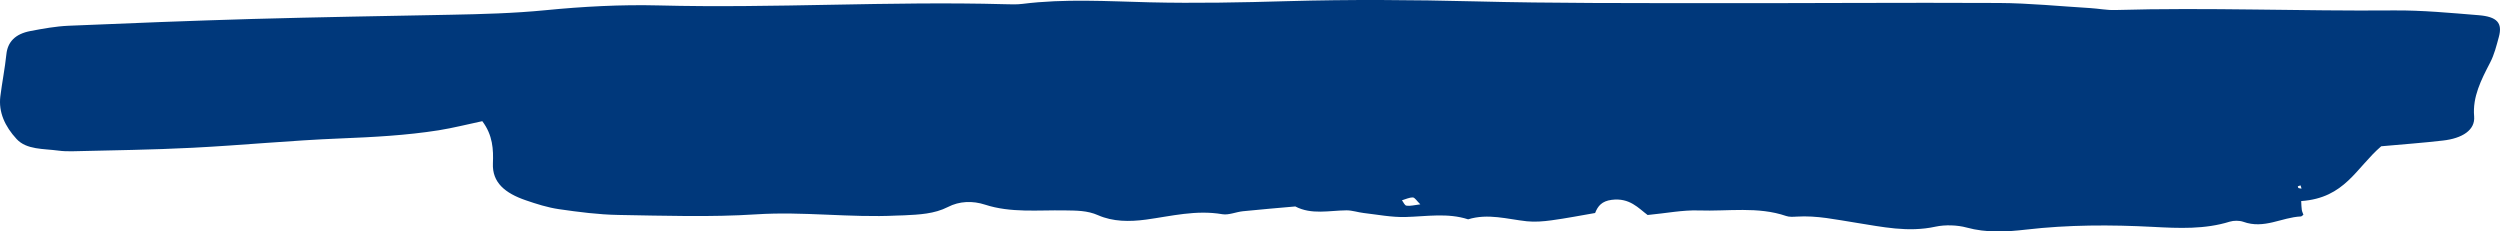 <svg xmlns="http://www.w3.org/2000/svg" width="378" height="35" viewBox="0 0 378 35" fill="none"><path d="M360.039 22.116C356.237 25.382 354.564 29.94 347.94 30.401C347.974 30.981 347.974 31.358 348.03 31.728C348.063 31.971 348.186 32.206 348.275 32.466C348.152 32.55 348.03 32.718 347.896 32.727C344.974 32.861 342.343 34.682 339.176 33.532C338.607 33.331 337.726 33.331 337.135 33.516C333.366 34.691 329.441 34.515 325.549 34.305C319.115 33.969 312.737 33.977 306.336 34.716C303.359 35.06 300.37 35.228 297.359 34.406C295.943 34.019 294.103 33.961 292.654 34.271C288.494 35.178 284.558 34.296 280.611 33.675C277.633 33.214 274.734 32.559 271.656 32.752C271.132 32.785 270.519 32.819 270.073 32.66C265.802 31.191 261.275 31.971 256.87 31.82C254.428 31.736 251.952 32.24 249.12 32.508C247.737 31.484 246.41 29.864 243.678 30.217C242.206 30.41 241.604 31.132 241.18 32.206C239.028 32.576 236.809 33.012 234.568 33.314C233.352 33.482 232.059 33.583 230.855 33.457C227.9 33.138 225 32.231 221.978 33.163C218.878 32.156 215.7 32.727 212.522 32.811C210.426 32.869 208.296 32.45 206.188 32.206C205.319 32.105 204.46 31.803 203.601 31.803C200.981 31.828 198.294 32.5 195.852 31.216C193.209 31.451 190.566 31.669 187.934 31.938C186.886 32.047 185.771 32.55 184.834 32.391C180.831 31.703 177.084 32.685 173.271 33.205C170.762 33.541 168.264 33.524 166.034 32.542C164.383 31.812 162.778 31.845 160.96 31.812C156.957 31.744 152.842 32.215 148.95 30.947C147.066 30.334 145.07 30.393 143.319 31.3C141.289 32.34 138.992 32.45 136.673 32.559C136.316 32.576 135.959 32.575 135.602 32.592C128.522 32.945 121.485 31.946 114.348 32.408C107.446 32.853 100.454 32.617 93.507 32.5C90.496 32.45 87.486 32.055 84.519 31.627C82.791 31.375 81.118 30.838 79.501 30.284C76.368 29.209 74.406 27.606 74.528 24.71C74.617 22.62 74.517 20.429 72.922 18.322C70.659 18.801 68.529 19.346 66.332 19.699C61.437 20.471 56.475 20.731 51.479 20.933C44.008 21.227 36.57 21.965 29.099 22.343C23.055 22.654 17 22.721 10.945 22.872C10.231 22.889 9.506 22.863 8.815 22.771C6.574 22.469 4.02 22.654 2.515 21.025C0.742 19.111 -0.24 16.954 0.05 14.578C0.318 12.455 0.742 10.331 0.965 8.207C1.154 6.386 2.247 5.135 4.611 4.69C6.507 4.329 8.436 3.977 10.376 3.893C19.632 3.498 28.887 3.137 38.154 2.868C48.134 2.591 58.114 2.424 68.105 2.231C72.911 2.138 77.695 2.012 82.49 1.542C88.132 0.988 93.886 0.678 99.562 0.82C117.036 1.274 134.487 0.157 151.95 0.636C152.842 0.661 153.745 0.694 154.615 0.585C161.004 -0.212 167.405 0.191 173.828 0.35C180.775 0.518 187.745 0.375 194.692 0.174C204.148 -0.095 213.582 -0.027 223.038 0.208C234.802 0.51 246.578 0.459 258.353 0.476C272.972 0.501 287.602 0.375 302.221 0.451C306.838 0.476 311.443 0.946 316.06 1.223C317.297 1.299 318.546 1.551 319.773 1.517C333.846 1.106 347.907 1.702 361.98 1.576C366.239 1.542 370.521 1.954 374.77 2.298C377.58 2.524 378.405 3.49 377.825 5.588C377.468 6.898 377.145 8.241 376.498 9.483C375.138 12.102 373.833 14.646 374.09 17.6C374.268 19.674 372.294 20.924 369.362 21.252C366.329 21.604 363.307 21.823 360.039 22.116ZM214.753 30.897C214.206 30.368 213.927 29.864 213.626 29.856C213.08 29.847 212.522 30.124 211.976 30.284C212.199 30.569 212.377 31.065 212.667 31.098C213.225 31.182 213.838 31.006 214.753 30.897ZM347.428 28.169C347.461 28.261 347.461 28.395 347.539 28.437C347.662 28.496 347.84 28.488 347.996 28.513C347.941 28.353 347.896 28.185 347.84 28.026C347.706 28.076 347.561 28.127 347.428 28.169Z" fill="#00387B"></path></svg>